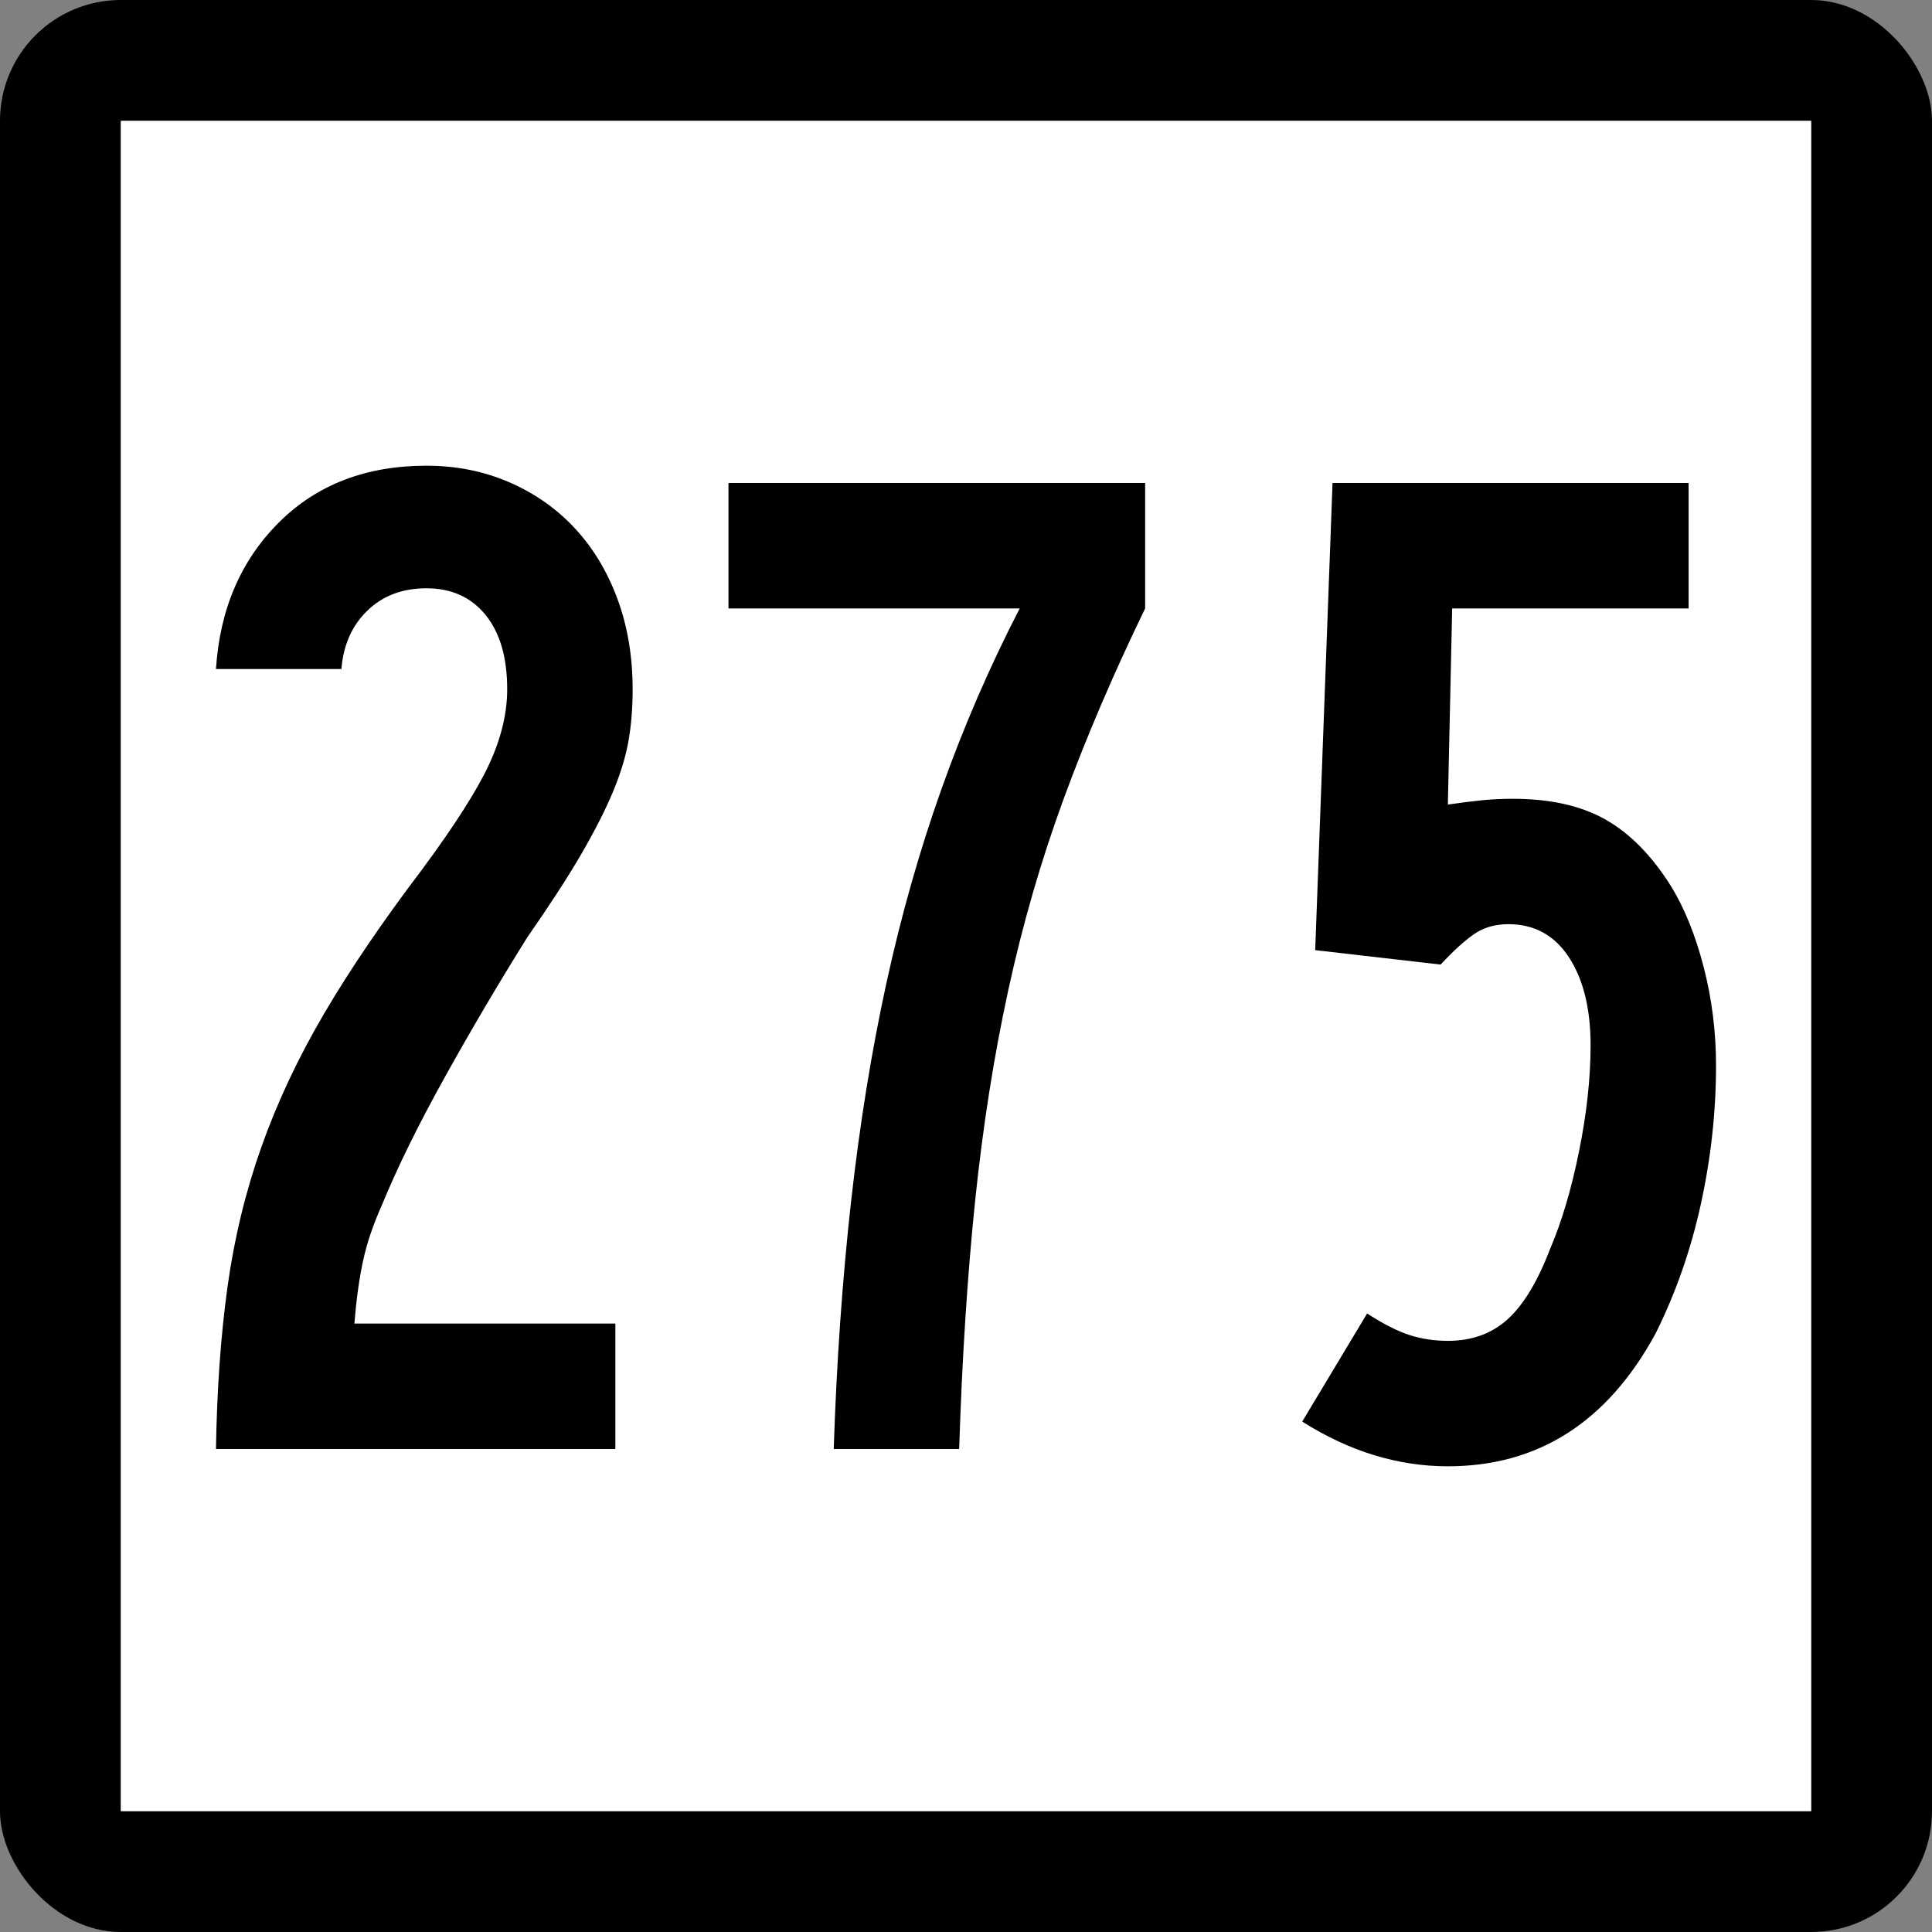 <?xml version="1.0" encoding="UTF-8" standalone="no"?>
<!-- Created with Inkscape (http://www.inkscape.org/) -->
<svg
   xmlns:dc="http://purl.org/dc/elements/1.1/"
   xmlns:cc="http://web.resource.org/cc/"
   xmlns:rdf="http://www.w3.org/1999/02/22-rdf-syntax-ns#"
   xmlns:svg="http://www.w3.org/2000/svg"
   xmlns="http://www.w3.org/2000/svg"
   xmlns:sodipodi="http://sodipodi.sourceforge.net/DTD/sodipodi-0.dtd"
   xmlns:inkscape="http://www.inkscape.org/namespaces/inkscape"
   id="svg2"
   sodipodi:version="0.32"
   inkscape:version="0.45.1"
   width="200"
   height="200"
   version="1.0"
   sodipodi:docbase="C:\Users\Emil\Desktop\Matté's Work\Pix\svg\CT"
   sodipodi:docname="Connecticut_Highway_275.svg"
   inkscape:output_extension="org.inkscape.output.svg.inkscape">
  <rect width="100%" height="100%" fill="#808080" stroke="none"/>
  <defs
     id="defs5" />
  <sodipodi:namedview
     inkscape:window-height="575"
     inkscape:window-width="765"
     inkscape:pageshadow="2"
     inkscape:pageopacity="0.0"
     guidetolerance="10.0"
     gridtolerance="10.0"
     objecttolerance="10.0"
     borderopacity="1.0"
     bordercolor="#666666"
     pagecolor="#ffffff"
     id="base"
     width="2160px"
     height="2160px"
     units="px"
     inkscape:zoom="1.885"
     inkscape:cx="100"
     inkscape:cy="100"
     inkscape:window-x="255"
     inkscape:window-y="146"
     inkscape:current-layer="g6057" />
  <g
     id="g6057"
     transform="matrix(9.2592593e-2,0,0,9.2592593e-2,0,5.6514033e-6)">
    <rect
       rx="135"
       ry="135"
       y="-6.1035156e-005"
       x="0"
       height="2160"
       width="2160"
       id="rect2161"
       style="opacity:1;color:#000000;fill:#000000;fill-opacity:1;fill-rule:nonzero;stroke:none;stroke-width:1;stroke-linecap:butt;stroke-linejoin:miter;marker:none;marker-start:none;marker-mid:none;marker-end:none;stroke-miterlimit:4;stroke-dasharray:none;stroke-dashoffset:0;stroke-opacity:1;visibility:visible;display:inline;overflow:visible;enable-background:accumulate" />
    <rect
       style="opacity:1;color:#000000;fill:#ffffff;fill-opacity:1;fill-rule:nonzero;stroke:none;stroke-width:1;stroke-linecap:butt;stroke-linejoin:miter;marker:none;marker-start:none;marker-mid:none;marker-end:none;stroke-miterlimit:4;stroke-dasharray:none;stroke-dashoffset:0;stroke-opacity:1;visibility:visible;display:inline;overflow:visible;enable-background:accumulate"
       id="rect3134"
       width="1890"
       height="1890"
       x="135"
       y="135" />
    <path
       style="font-size:1611.908px;font-style:normal;font-weight:normal;writing-mode:lr-tb;fill:#000000;fill-opacity:1;stroke:none;stroke-width:1px;stroke-linecap:butt;stroke-linejoin:miter;stroke-opacity:1;font-family:Bitstream Vera Sans"
       d="M 707.3,770.511 C 707.3,792.025 705.693,811.645 702.48,829.369 C 699.265,847.095 693.354,866.165 684.746,886.579 C 676.137,906.994 664.315,930.098 649.279,955.89 C 634.242,981.683 614.361,1012.305 589.634,1047.755 C 557.397,1099.341 526.505,1151.73 496.957,1204.922 C 467.409,1258.115 444.043,1305.666 426.859,1347.577 C 417.185,1369.091 410.2,1389.784 405.904,1409.657 C 401.608,1429.531 398.377,1452.896 396.213,1479.755 L 687.968,1479.755 L 687.968,1620 L 241.457,1620 C 242.539,1553.362 246.843,1492.914 254.369,1438.655 C 261.896,1384.397 274.521,1332.279 292.247,1282.3 C 309.972,1232.322 333.346,1182.622 362.369,1133.2 C 391.392,1083.78 427.925,1030.046 471.968,972 C 508.501,922.58 533.482,883.357 546.911,854.334 C 560.34,825.312 567.055,797.371 567.055,770.511 C 567.055,735.062 558.996,707.4 542.878,687.525 C 526.759,667.653 504.729,657.716 476.789,657.715 C 449.93,657.716 427.909,666.038 410.725,682.68 C 393.54,699.324 383.866,721.091 381.702,747.982 L 241.457,747.982 C 245.753,681.344 269.127,626.799 311.579,584.346 C 354.031,541.895 409.101,520.669 476.789,520.668 C 510.108,520.669 541.008,526.85 569.49,539.213 C 597.972,551.577 622.42,568.77 642.835,590.79 C 663.249,612.813 679.097,639.138 690.378,669.767 C 701.659,700.398 707.3,733.979 707.3,770.511 L 707.3,770.511 z M 1280.283,680.245 C 1244.832,753.312 1214.481,824.238 1189.23,893.023 C 1163.978,961.81 1143.293,1033.277 1127.175,1107.424 C 1111.056,1181.573 1098.701,1260.287 1090.109,1343.568 C 1081.516,1426.85 1075.597,1518.993 1072.351,1620 L 932.106,1620 C 935.352,1522.207 941.813,1430.055 951.487,1343.543 C 961.161,1257.032 974.32,1175.629 990.963,1099.332 C 1007.606,1023.037 1028.291,950.233 1053.018,880.922 C 1077.745,811.612 1106.752,744.72 1140.038,680.245 L 814.439,680.245 L 814.439,540 L 1280.283,540 L 1280.283,680.245 L 1280.283,680.245 z M 1918.543,1191.246 C 1918.543,1242.832 1912.902,1294.41 1901.621,1345.978 C 1890.34,1397.548 1873.418,1445.911 1850.856,1491.069 C 1797.105,1589.911 1719.727,1639.332 1618.721,1639.332 C 1562.839,1639.332 1508.565,1622.673 1455.897,1589.354 L 1528.455,1468.49 C 1546.721,1480.296 1562.569,1488.347 1575.998,1492.643 C 1589.427,1496.939 1603.668,1499.087 1618.721,1499.087 C 1645.579,1499.087 1667.879,1491.028 1685.621,1474.909 C 1703.363,1458.791 1719.219,1432.466 1733.19,1395.932 C 1746.078,1365.86 1756.818,1329.598 1765.41,1287.145 C 1774.002,1244.694 1778.298,1205.201 1778.298,1168.668 C 1778.298,1127.839 1770.239,1095.061 1754.121,1070.334 C 1738.002,1045.607 1715.431,1033.244 1686.409,1033.243 C 1671.388,1033.244 1658.5,1037.007 1647.744,1044.533 C 1636.987,1052.06 1624.624,1063.349 1610.654,1078.401 L 1470.409,1062.266 L 1489.79,540 L 1887.897,540 L 1887.897,680.245 L 1623.542,680.245 L 1618.721,899.492 C 1633.773,897.328 1646.67,895.713 1657.41,894.646 C 1668.15,893.581 1679.439,893.048 1691.278,893.047 C 1733.189,893.048 1767.845,900.837 1795.245,916.413 C 1822.644,931.991 1847.084,956.964 1868.565,991.332 C 1883.617,1016.06 1895.71,1046.157 1904.843,1081.623 C 1913.976,1117.091 1918.543,1153.632 1918.543,1191.246 L 1918.543,1191.246 z "
       id="text4105" />
  </g>
</svg>
